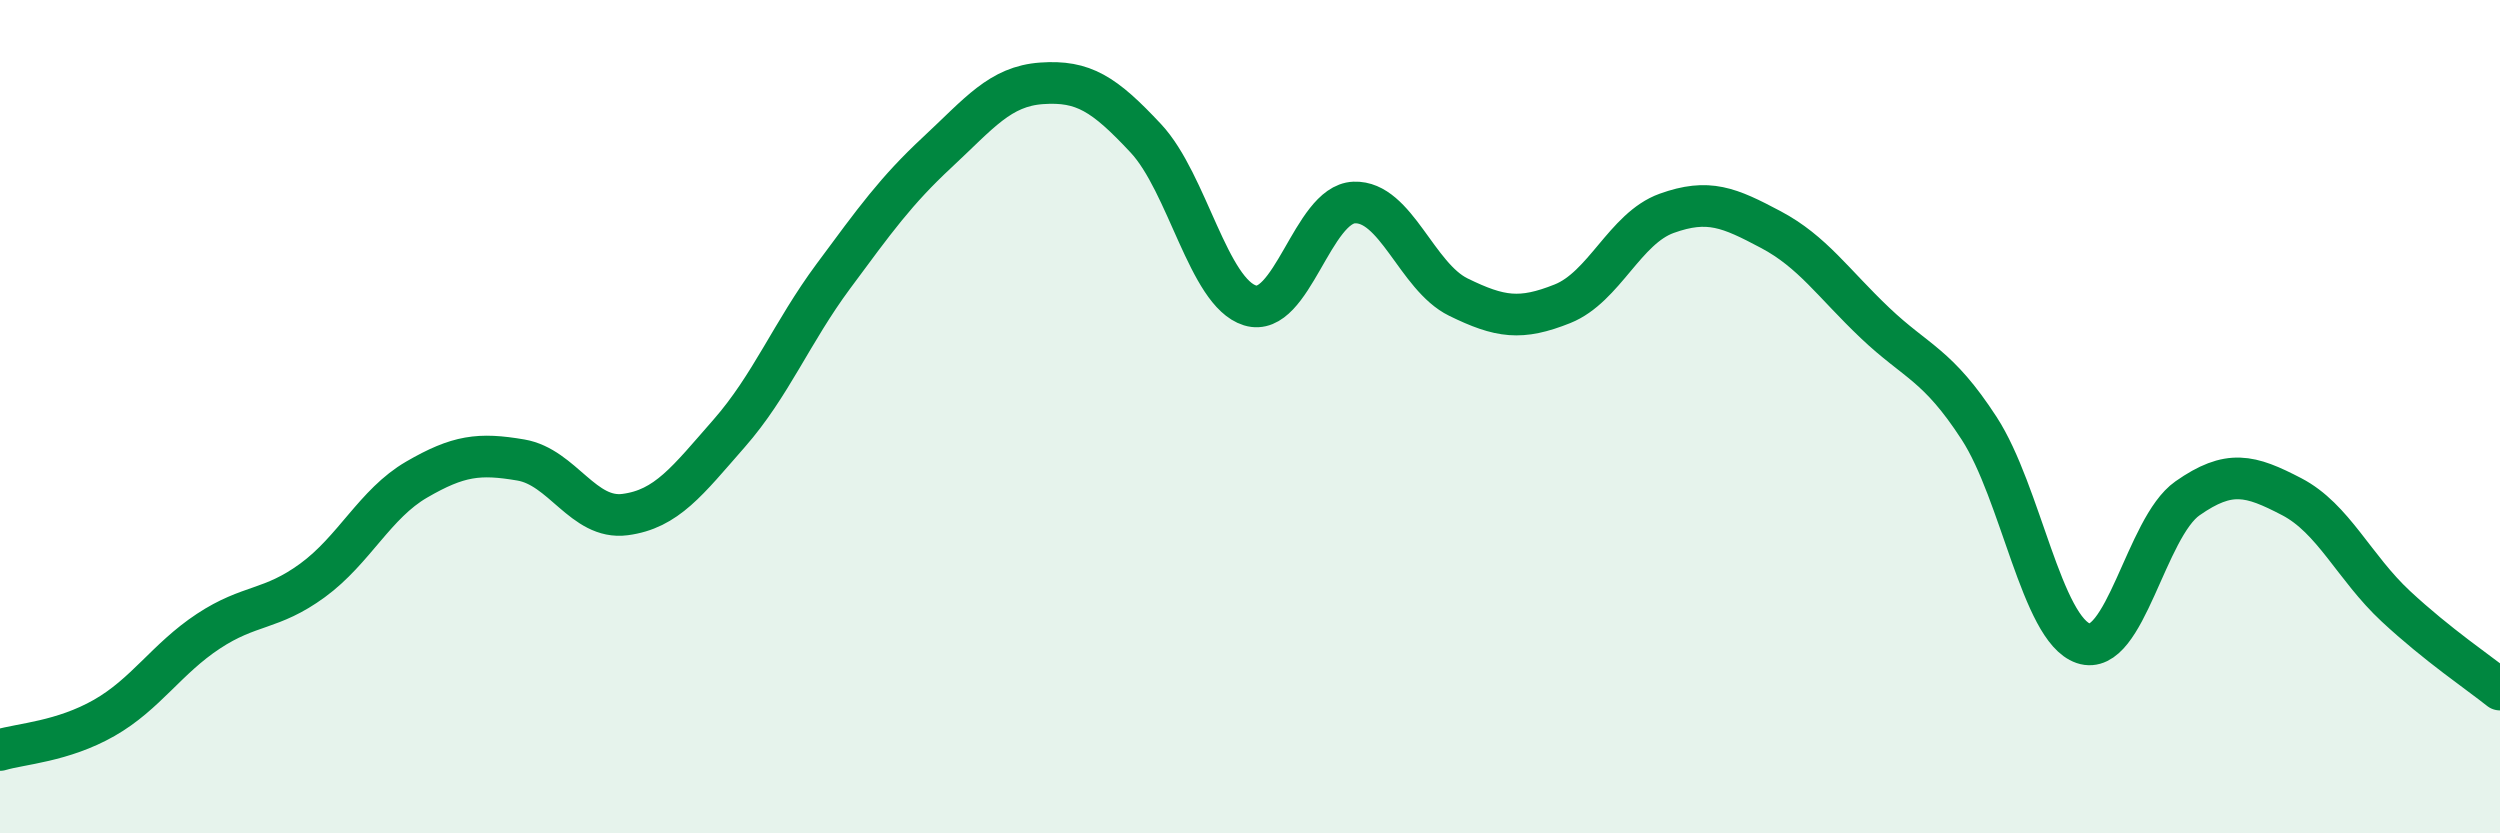 
    <svg width="60" height="20" viewBox="0 0 60 20" xmlns="http://www.w3.org/2000/svg">
      <path
        d="M 0,18 C 0.5,17.85 1.5,17.8 2.5,17.23 C 3.5,16.66 4,15.81 5,15.15 C 6,14.49 6.5,14.66 7.5,13.93 C 8.5,13.2 9,12.09 10,11.51 C 11,10.93 11.5,10.87 12.5,11.04 C 13.5,11.21 14,12.48 15,12.35 C 16,12.22 16.5,11.54 17.5,10.4 C 18.5,9.26 19,7.98 20,6.63 C 21,5.28 21.5,4.58 22.5,3.65 C 23.5,2.72 24,2.07 25,2 C 26,1.93 26.5,2.25 27.5,3.32 C 28.5,4.39 29,7.02 30,7.33 C 31,7.64 31.5,4.9 32.5,4.86 C 33.5,4.82 34,6.64 35,7.13 C 36,7.62 36.5,7.69 37.5,7.29 C 38.5,6.89 39,5.48 40,5.12 C 41,4.76 41.5,4.98 42.5,5.51 C 43.5,6.04 44,6.8 45,7.75 C 46,8.7 46.5,8.74 47.5,10.28 C 48.5,11.82 49,15.1 50,15.44 C 51,15.78 51.5,12.66 52.5,11.96 C 53.5,11.26 54,11.4 55,11.92 C 56,12.44 56.5,13.62 57.5,14.55 C 58.5,15.48 59.5,16.15 60,16.55L60 20L0 20Z"
        fill="#008740"
        opacity="0.1"
        stroke-linecap="round"
        stroke-linejoin="round"
      />
      <path
        d="M 0,18 C 0.5,17.85 1.5,17.8 2.5,17.23 C 3.5,16.66 4,15.81 5,15.15 C 6,14.49 6.5,14.66 7.5,13.93 C 8.5,13.2 9,12.09 10,11.51 C 11,10.93 11.5,10.87 12.5,11.04 C 13.5,11.21 14,12.48 15,12.35 C 16,12.22 16.5,11.54 17.5,10.4 C 18.5,9.26 19,7.98 20,6.63 C 21,5.28 21.5,4.58 22.5,3.65 C 23.5,2.72 24,2.07 25,2 C 26,1.93 26.5,2.25 27.5,3.32 C 28.5,4.39 29,7.02 30,7.33 C 31,7.64 31.5,4.9 32.5,4.86 C 33.5,4.82 34,6.64 35,7.13 C 36,7.62 36.5,7.69 37.5,7.29 C 38.5,6.89 39,5.48 40,5.12 C 41,4.76 41.5,4.98 42.5,5.51 C 43.5,6.04 44,6.8 45,7.75 C 46,8.7 46.5,8.74 47.5,10.28 C 48.5,11.82 49,15.1 50,15.44 C 51,15.78 51.5,12.66 52.5,11.96 C 53.5,11.26 54,11.4 55,11.92 C 56,12.44 56.5,13.62 57.5,14.55 C 58.5,15.48 59.5,16.15 60,16.55"
        stroke="#008740"
        stroke-width="1"
        fill="none"
        stroke-linecap="round"
        stroke-linejoin="round"
      />
    </svg>
  